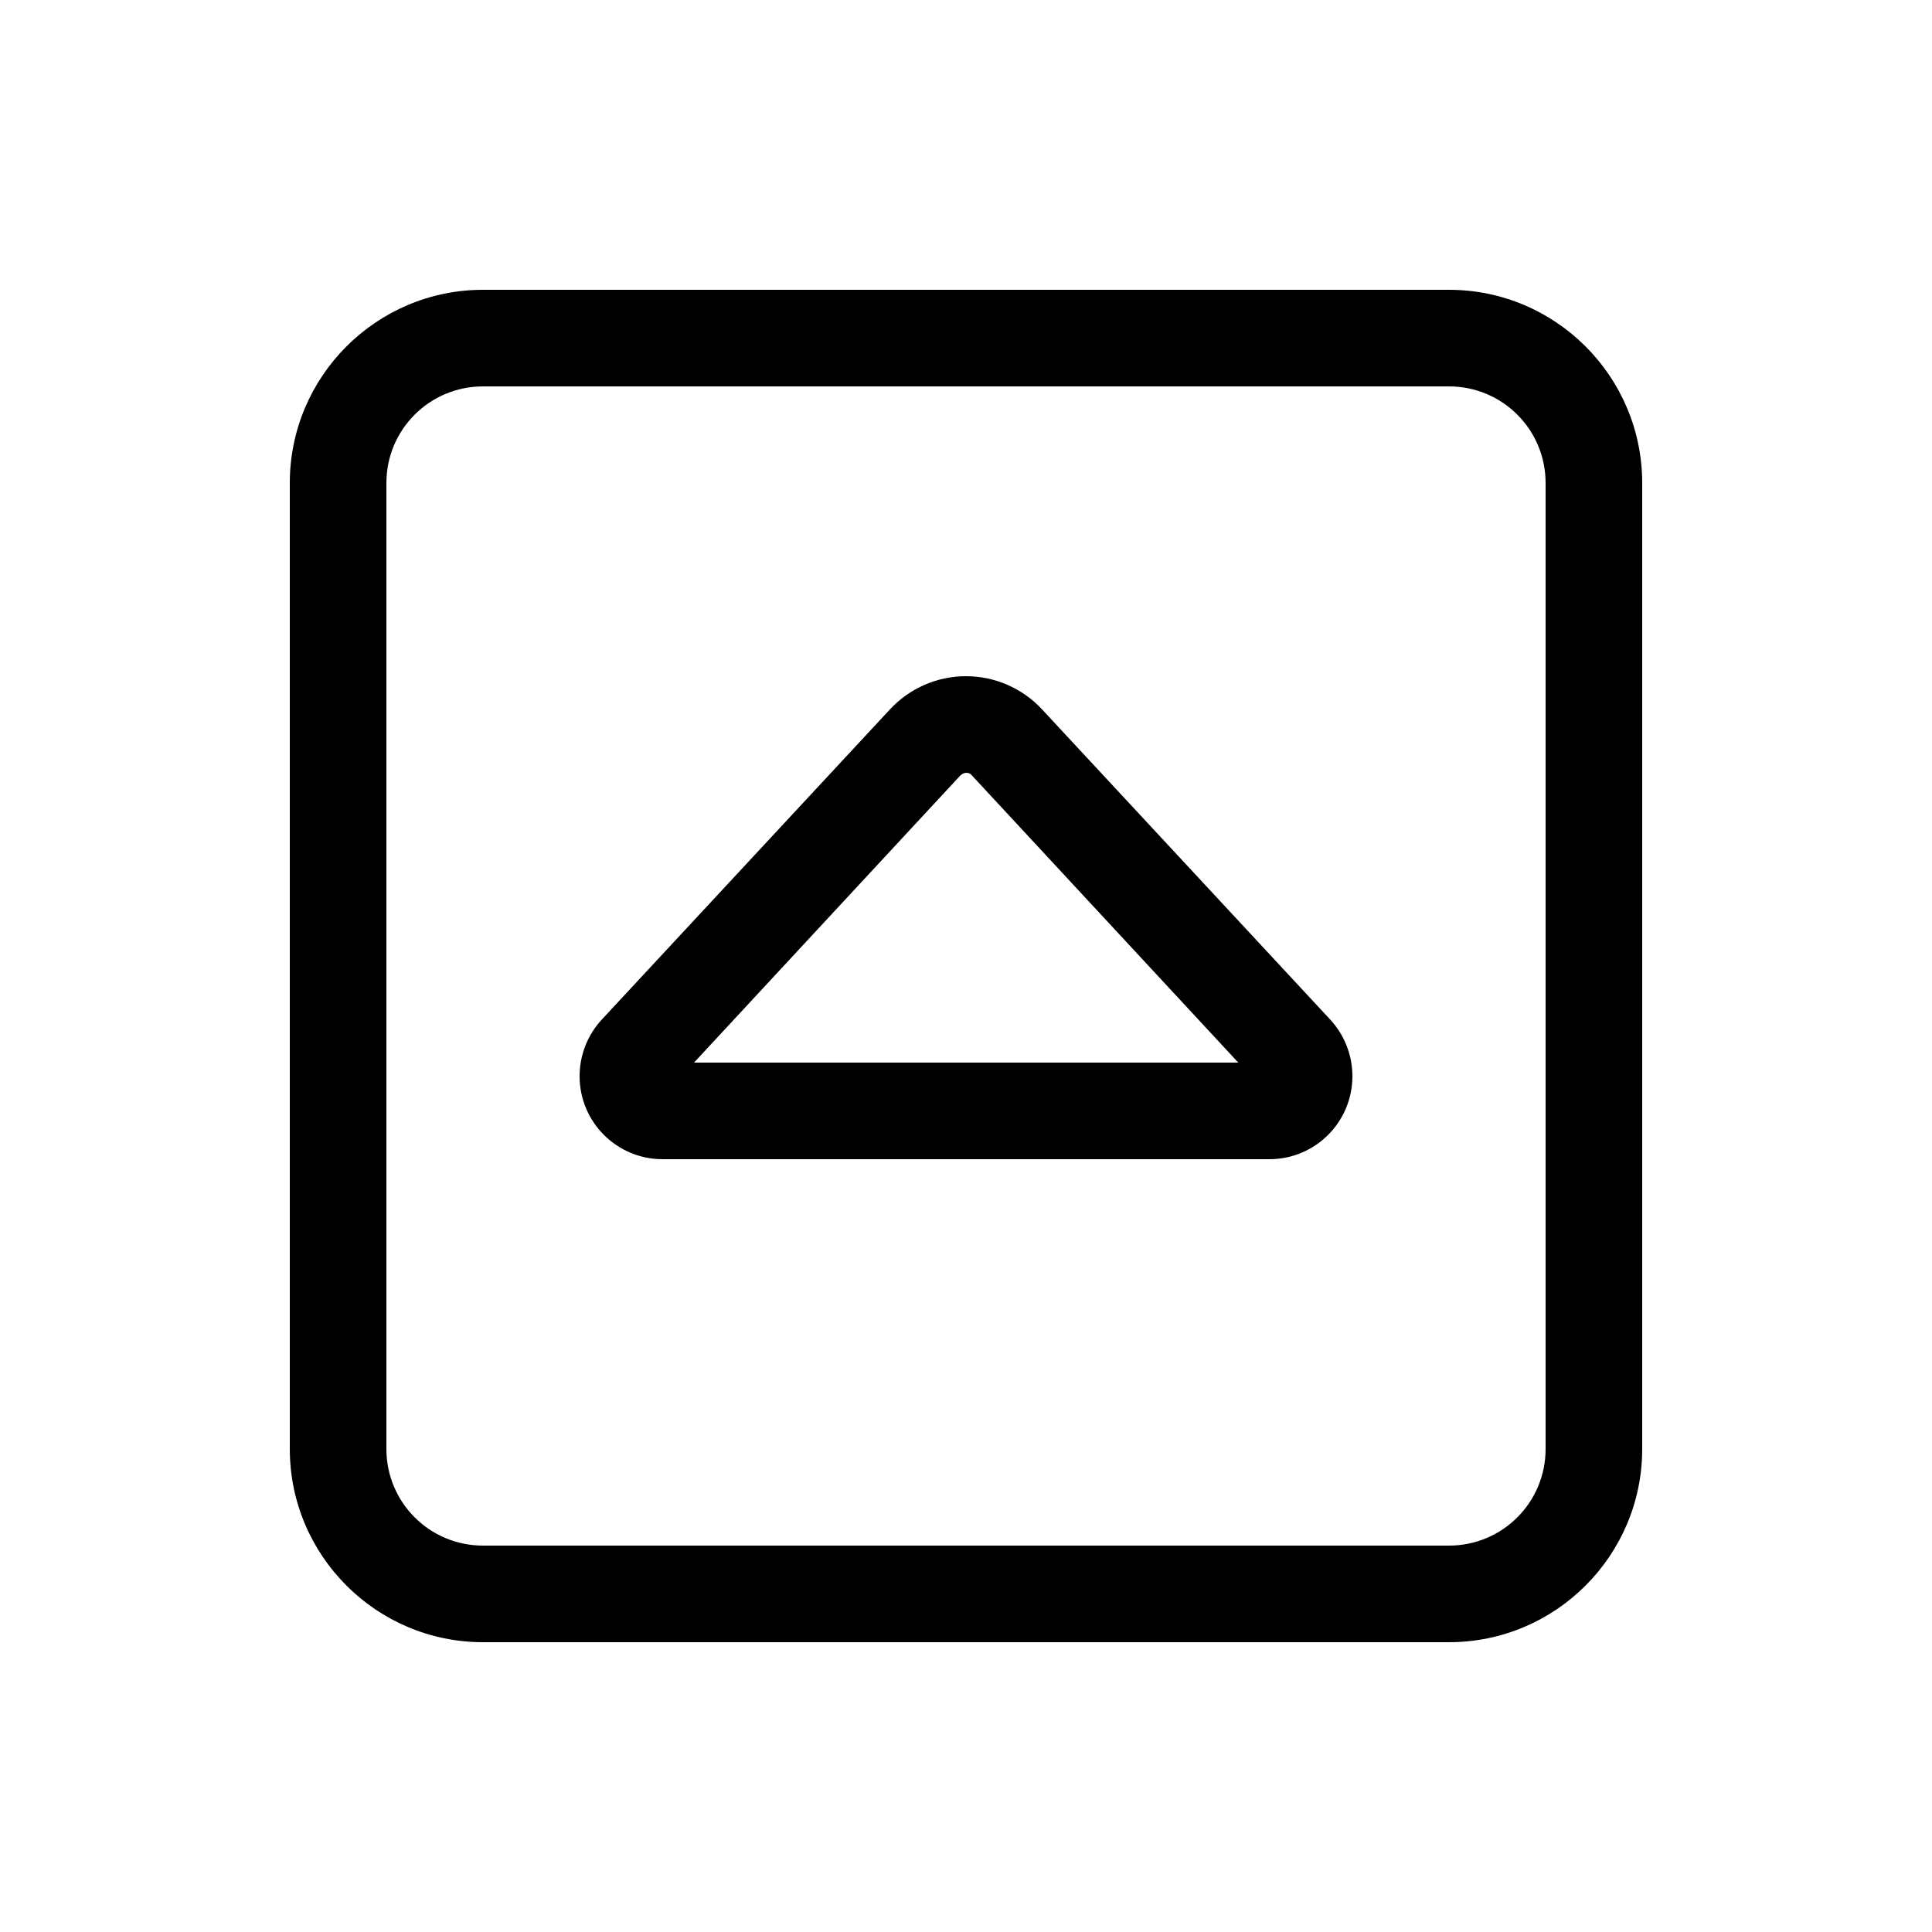 <svg xmlns="http://www.w3.org/2000/svg" viewBox="0 0 640 640"><!--! Font Awesome Pro 7.1.0 by @fontawesome - https://fontawesome.com License - https://fontawesome.com/license (Commercial License) Copyright 2025 Fonticons, Inc. --><path fill="currentColor" d="M160 128C142.3 128 128 142.3 128 160L128 480C128 497.7 142.3 512 160 512L480 512C497.7 512 512 497.7 512 480L512 160C512 142.3 497.7 128 480 128L160 128zM96 160C96 124.7 124.7 96 160 96L480 96C515.3 96 544 124.7 544 160L544 480C544 515.3 515.3 544 480 544L160 544C124.7 544 96 515.3 96 480L96 160zM320 224C329.6 224 338.7 228 345.2 235L440.7 337.8C445.4 342.9 448 349.6 448 356.5C448 371.7 435.7 384 420.5 384L219.5 384C204.3 384 192 371.7 192 356.5C192 349.6 194.6 342.9 199.3 337.8L294.8 235C301.3 228 310.4 224 320 224zM318.3 256.7L229.9 352L410.2 352L321.8 256.7C321.4 256.2 320.7 256 320.1 256C319.5 256 318.8 256.3 318.4 256.7z"/></svg>